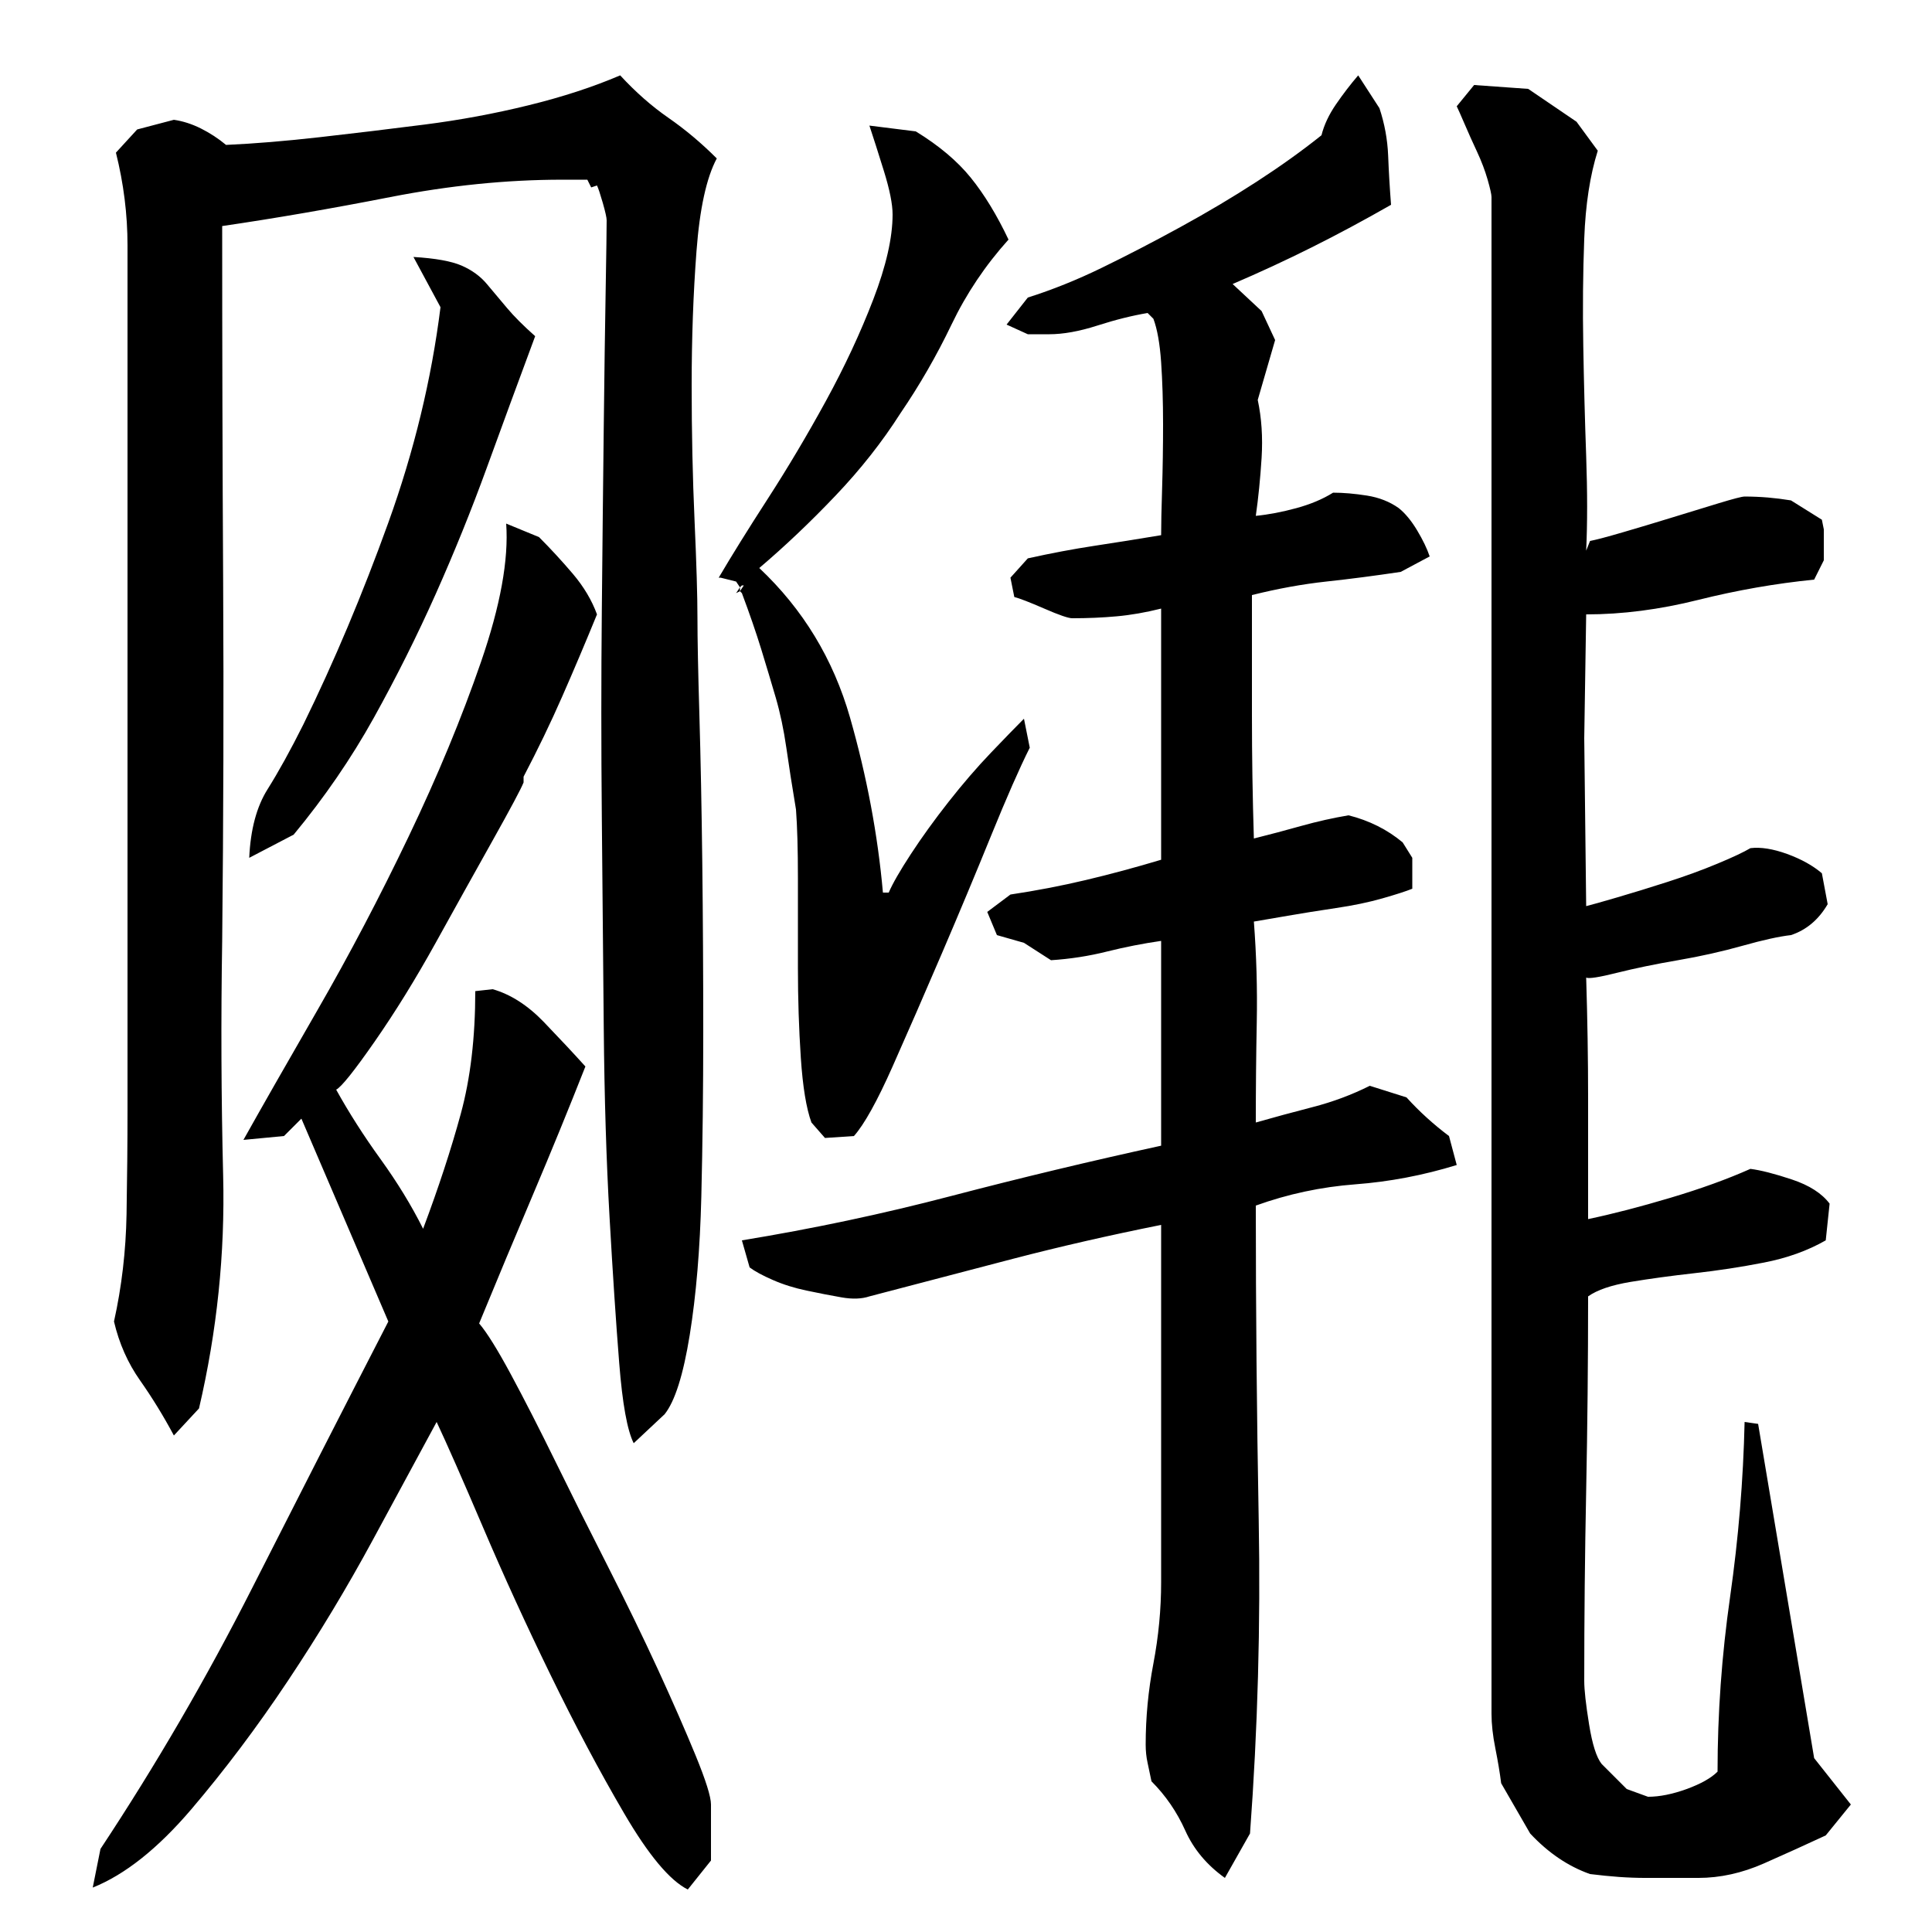 <?xml version="1.0" encoding="utf-8"?>
<!-- Generator: Adobe Illustrator 16.0.0, SVG Export Plug-In . SVG Version: 6.00 Build 0)  -->
<!DOCTYPE svg PUBLIC "-//W3C//DTD SVG 1.1//EN" "http://www.w3.org/Graphics/SVG/1.1/DTD/svg11.dtd">
<svg version="1.1" id="图层_1" xmlns="http://www.w3.org/2000/svg" xmlns:xlink="http://www.w3.org/1999/xlink" x="0px" y="0px"
	 width="1000px" height="1000px" viewBox="0 0 1000 1000" enable-background="new 0 0 1000 1000" xml:space="preserve">
<path d="M126.002,590.006c9.328-16.656,22.156-39.156,38.5-67.5c16.328-28.328,32-58.156,47-89.5c15-31.328,27.5-61.5,37.5-90.5
	s14.328-52.828,13-71.5l17,7c6,6,11.828,12.344,17.5,19c5.656,6.672,9.828,13.672,12.5,21c-6,14.672-12,28.844-18,42.5
	c-6,13.672-12.672,27.5-20,41.5v3c-1.344,3.344-6.672,13.344-16,30c-9.344,16.672-19.172,34.344-29.5,53
	c-10.344,18.672-20.844,35.672-31.5,51c-10.672,15.344-17.344,23.672-20,25c6.656,12,14.328,24,23,36c8.656,12,16,24,22,36
	c8-21.328,14.5-41.156,19.5-59.5c5-18.328,7.5-39.5,7.5-63.5l9-1c9.328,2.672,18.156,8.344,26.5,17c8.328,8.672,15.5,16.344,21.5,23
	c-8.672,22-17.672,44-27,66c-9.344,22-18.672,44.344-28,67c4,4.672,9.5,13.5,16.5,26.5s14.656,28,23,45c8.328,17,17.328,35,27,54
	c9.656,19,18.328,36.844,26,53.5c7.656,16.672,14.156,31.5,19.5,44.5c5.328,13,8,21.5,8,25.5v29l-12,15
	c-9.344-4.672-20.344-17.844-33-39.5c-12.672-21.672-25.344-45.5-38-71.5c-12.672-26-24.344-51.5-35-76.5
	c-10.672-25-18.672-43.156-24-54.5c-8.672,16-19.672,36.344-33,61c-13.344,24.672-28,49-44,73s-32.672,46.156-50,66.5
	c-17.344,20.328-34.344,33.828-51,40.5l4-20c28.656-43.344,54.828-88.328,78.5-135c23.656-46.656,47.156-92.656,70.5-138l-45-105
	l-9,9L126.002,590.006z M117.002,75.006c14.656-0.656,30.828-2,48.5-4c17.656-2,35.656-4.156,54-6.5
	c18.328-2.328,36.328-5.656,54-10c17.656-4.328,33.5-9.5,47.5-15.5c8,8.672,16.328,16,25,22c8.656,6,17,13,25,21
	c-5.344,10-8.844,26-10.5,48c-1.672,22-2.5,45.172-2.5,69.5c0,24.344,0.5,47.672,1.5,70c1,22.344,1.5,39.172,1.5,50.5
	c0,10.672,0.328,27.344,1,50c0.656,22.672,1.156,48.172,1.5,76.5c0.328,28.344,0.5,57.5,0.5,87.5s-0.344,58.5-1,85.5
	c-0.672,27-2.672,50.844-6,71.5c-3.344,20.672-7.672,34.344-13,41l-16,15c-3.344-6.656-5.844-20.5-7.5-41.5
	c-1.672-21-3.344-46.156-5-75.5c-1.672-29.328-2.672-62-3-98c-0.344-36-0.672-72.328-1-109c-0.344-36.656-0.344-72.328,0-107
	c0.328-34.656,0.656-66.328,1-95c0.328-28.656,0.656-52.5,1-71.5c0.328-19,0.5-30.828,0.5-35.5c0-1.328-0.672-4.328-2-9
	c-1.344-4.656-2.344-7.656-3-9l-3,1l-2-4h-13c-28.672,0-58.344,3-89,9c-30.672,6-59.672,11-87,15c0,62,0.156,123.5,0.5,184.5
	c0.328,61,0.156,122.844-0.5,185.5c-0.672,40.672-0.5,81.172,0.5,121.5c1,40.344-3.172,80.5-12.5,120.5l-13,14
	c-5.344-10-11.172-19.5-17.5-28.5c-6.344-9-10.844-19.156-13.5-30.5c4-18,6.156-36.5,6.5-55.5c0.328-19,0.5-37.156,0.5-54.5v-399
	c0-16,0-32,0-48s-2-32-6-48l11-12l19-5c4.656,0.672,9.328,2.172,14,4.5C108.658,68.85,113.002,71.678,117.002,75.006z
	 M277.002,174.006c-8.672,23.344-17,46-25,68s-16.844,43.844-26.5,65.5c-9.672,21.672-20.344,43-32,64
	c-11.672,21-25.5,41.172-41.5,60.5l-23,12c0.656-14.656,3.828-26.5,9.5-35.5c5.656-9,11.828-20.156,18.5-33.5
	c16-32.656,30.656-67.5,44-104.5c13.328-37,22.328-74.156,27-111.5l-14-26c11.328,0.672,19.656,2.172,25,4.5
	c5.328,2.344,9.656,5.5,13,9.5c3.328,4,6.828,8.172,10.5,12.5C266.158,163.85,271.002,168.678,277.002,174.006z M420.002,581.006
	c-2.672-7.328-4.5-18.5-5.5-33.5s-1.5-30.5-1.5-46.5s0-31.5,0-46.5s-0.344-26.828-1-35.5c-2-12-3.672-22.656-5-32
	c-1.344-9.328-3.172-18-5.5-26c-2.344-8-4.844-16.328-7.5-25c-2.672-8.656-6-18.328-10-29l-1-1l2-3h-1l-1,1l-2-3l-8-2h-1
	c6.656-11.328,15.156-25,25.5-41c10.328-16,20.328-32.828,30-50.5c9.656-17.656,17.828-35.156,24.5-52.5c6.656-17.328,10-32,10-44
	c0-5.328-1.5-12.828-4.5-22.5c-3-9.656-5.5-17.5-7.5-23.5l24,3c12,7.344,21.5,15.344,28.5,24c7,8.672,13.5,19.344,19.5,32
	c-12,13.344-21.844,28-29.5,44c-7.672,16-16.5,31.344-26.5,46c-9.344,14.672-20.5,28.844-33.5,42.5
	c-13,13.672-26.172,26.172-39.5,37.5c22.656,21.344,38.328,47.172,47,77.5c8.656,30.344,14.328,60.5,17,90.5h3
	c2-4.656,5.828-11.328,11.5-20c5.656-8.656,12.156-17.656,19.5-27c7.328-9.328,14.656-17.828,22-25.5c7.328-7.656,13-13.5,17-17.5
	l3,15c-5.344,10.672-12,25.844-20,45.5c-8,19.672-16.5,40-25.5,61s-17.5,40.5-25.5,58.5s-14.672,30-20,36l-15,1L420.002,581.006z
	 M383.002,304.006v2l-2,1L383.002,304.006z M649.002,434.006c8-2,16.156-4.156,24.5-6.5c8.328-2.328,16.5-4.156,24.5-5.5
	c10.656,2.672,20,7.344,28,14l5,8v16c-3.344,1.344-8.5,3-15.5,5s-15,3.672-24,5c-9,1.344-17.344,2.672-25,4
	c-7.672,1.344-13.5,2.344-17.5,3c1.328,17.344,1.828,34.672,1.5,52c-0.344,17.344-0.5,34.672-0.5,52
	c9.328-2.656,19.156-5.328,29.5-8c10.328-2.656,20.156-6.328,29.5-11l19,6c6.656,7.344,14,14,22,20l4,15
	c-17.344,5.344-34.844,8.672-52.5,10c-17.672,1.344-34.844,5-51.5,11c0,54,0.5,108.172,1.5,162.5c1,54.344-0.5,108.5-4.5,162.5
	l-13,23c-9.344-6.672-16.172-14.844-20.5-24.5c-4.344-9.672-10.172-18.172-17.5-25.5c-0.672-3.344-1.344-6.5-2-9.5
	c-0.672-3-1-6.172-1-9.5c0-14,1.328-28,4-42c2.656-14,4-28,4-42v-185c-26.672,5.344-52.172,11.172-76.5,17.5
	c-24.344,6.344-49.172,12.844-74.5,19.5c-4,1.344-8.844,1.5-14.5,0.5c-5.672-1-11.672-2.156-18-3.5
	c-6.344-1.328-12.172-3.156-17.5-5.5c-5.344-2.328-9.344-4.5-12-6.5l-4-14c36.656-6,72.828-13.656,108.5-23
	c35.656-9.328,71.828-18,108.5-26v-106c-9.344,1.344-18.672,3.172-28,5.5c-9.344,2.344-19,3.844-29,4.5l-14-9l-14-4l-5-12l12-9
	c13.328-2,26.328-4.5,39-7.5c12.656-3,25.656-6.5,39-10.5v-130c-8,2-15.672,3.344-23,4c-7.344,0.672-15,1-23,1
	c-2,0-6.844-1.656-14.5-5c-7.672-3.328-12.844-5.328-15.5-6l-2-10l9-10c12-2.656,23.5-4.828,34.5-6.5c11-1.656,22.5-3.5,34.5-5.5
	c0-5.328,0.156-13.328,0.5-24c0.328-10.656,0.5-21.828,0.5-33.5c0-11.656-0.344-22.328-1-32c-0.672-9.656-2-17.156-4-22.5l-3-3
	c-8,1.344-16.672,3.5-26,6.5c-9.344,3-17.672,4.5-25,4.5h-11l-11-5l11-14c12.656-4,25.5-9.156,38.5-15.5
	c13-6.328,26.5-13.328,40.5-21c14-7.656,27.156-15.5,39.5-23.5c12.328-8,23.5-16,33.5-24c1.328-5.328,3.828-10.656,7.5-16
	c3.656-5.328,7.5-10.328,11.5-15l11,17c2.656,8,4.156,16.172,4.5,24.5c0.328,8.344,0.828,16.844,1.5,25.5c-14,8-27.672,15.344-41,22
	c-13.344,6.672-27,13-41,19h-1h1l15,14l7,15l-9,31c2,9.344,2.656,19.344,2,30c-0.672,10.672-1.672,20.672-3,30
	c6.656-0.656,13.656-2,21-4c7.328-2,13.656-4.656,19-8c5.328,0,11.156,0.5,17.5,1.5c6.328,1,11.828,3.172,16.5,6.5
	c3.328,2.672,6.5,6.5,9.5,11.5s5.156,9.5,6.5,13.5l-15,8c-13.344,2-26.172,3.672-38.5,5c-12.344,1.344-25.172,3.672-38.5,7
	c0,20.672,0,41.5,0,62.5S648.33,412.678,649.002,434.006z M906.002,439.006c5.328-0.656,11.656,0.344,19,3
	c7.328,2.672,13.328,6,18,10l3,16c-4.672,8-11,13.344-19,16c-6,0.672-14.344,2.5-25,5.5c-10.672,3-21.844,5.5-33.5,7.5
	c-11.672,2-22.172,4.172-31.5,6.5c-9.344,2.344-14.672,3.172-16,2.5c0.656,21.344,1,42.172,1,62.5c0,20.344,0,41.172,0,62.5
	c12.656-2.656,26.828-6.328,42.5-11c15.656-4.656,29.5-9.656,41.5-15c5.328,0.672,12.5,2.5,21.5,5.5s15.5,7.172,19.5,12.5l-2,19
	c-9.344,5.344-20,9.172-32,11.5c-12,2.344-24,4.172-36,5.5c-12,1.344-23,2.844-33,4.5c-10,1.672-17.344,4.172-22,7.5
	c0,34-0.344,67.5-1,100.5c-0.672,33-1,65.844-1,98.5c0,4.672,0.828,12.172,2.5,22.5c1.656,10.328,3.828,17.156,6.5,20.5l13,13l11,4
	c6,0,12.656-1.344,20-4c7.328-2.672,12.656-5.672,16-9c0-30,2.156-60.156,6.5-90.5c4.328-30.328,6.828-60.5,7.5-90.5l7,1l29,173
	l19,24l-13,16c-10,4.656-20.672,9.5-32,14.5c-11.344,5-22.672,7.5-34,7.5h-27c-4.672,0-9.344-0.172-14-0.5
	c-4.672-0.344-9.672-0.844-15-1.5c-11.344-4-21.672-11-31-21l-15-26c-0.672-5.344-1.672-11.344-3-18c-1.344-6.672-2-12.672-2-18
	v-785c0-1.328-0.672-4.328-2-9c-1.344-4.656-3.172-9.5-5.5-14.5c-2.344-5-4.5-9.828-6.5-14.5c-2-4.656-3.344-7.656-4-9l9-11l28,2
	l25,17l11,15c-4,12.672-6.344,27.844-7,45.5c-0.672,17.672-0.844,36.172-0.5,55.5c0.328,19.344,0.828,38.344,1.5,57
	c0.656,18.672,0.656,35,0,49l2-5c3.328-0.656,9-2.156,17-4.5c8-2.328,16.328-4.828,25-7.5c8.656-2.656,16.828-5.156,24.5-7.5
	c7.656-2.328,12.156-3.5,13.5-3.5c4,0,8,0.172,12,0.5c4,0.344,8,0.844,12,1.5l16,10l1,5v16l-5,10c-20,2-40,5.5-60,10.5
	s-39.344,7.5-58,7.5l-1,64l1,87c2.656-0.656,8-2.156,16-4.5c8-2.328,16.656-5,26-8c9.328-3,18-6.156,26-9.5
	C897.002,443.678,902.658,441.006,906.002,439.006z"/>
</svg>
